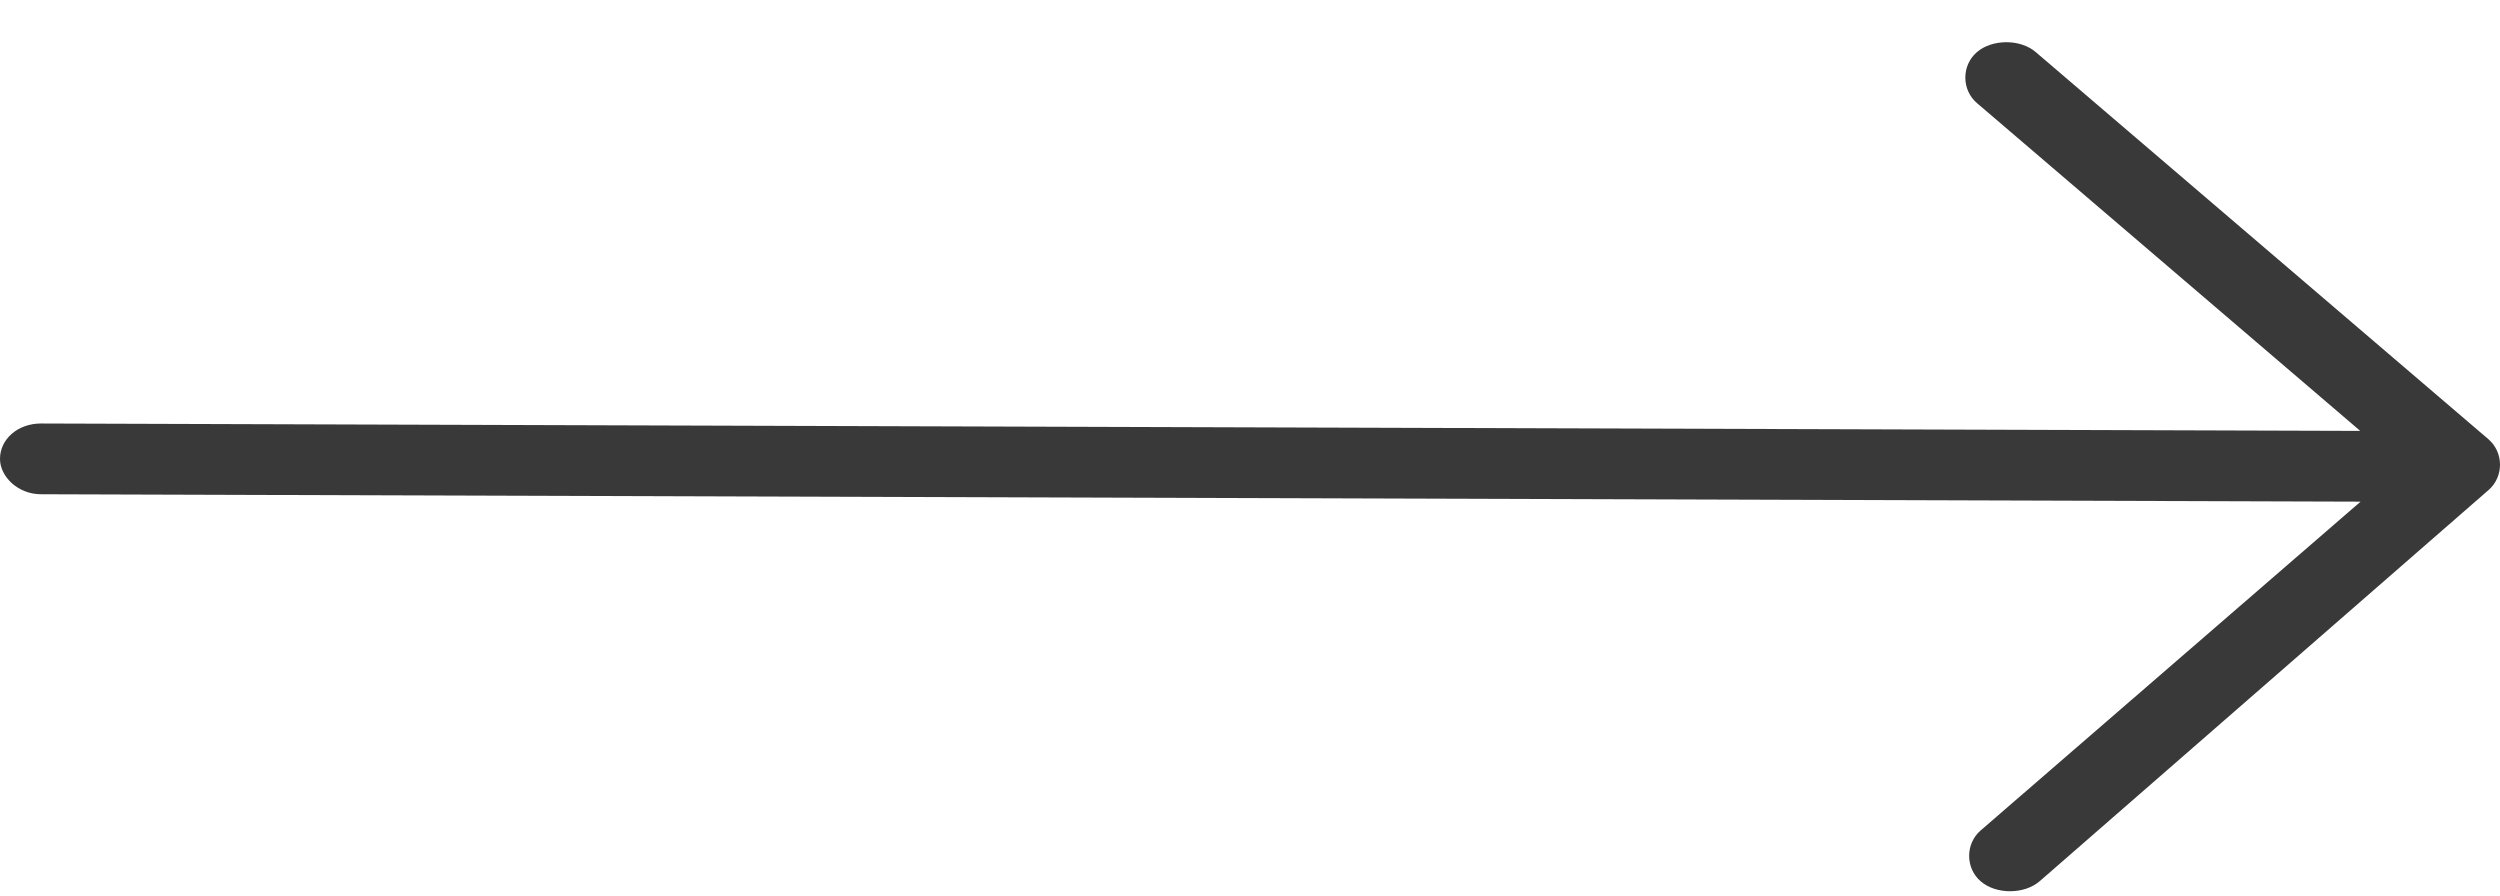 <svg width="53" height="19" viewBox="0 0 53 19" fill="none" xmlns="http://www.w3.org/2000/svg">
<path d="M52.758 10.388L43.242 18.681C42.917 18.963 42.32 18.966 41.993 18.686C41.666 18.407 41.663 17.891 41.987 17.608L50.044 10.635L0.873 10.478C0.384 10.48 0.002 10.107 7.62939e-06 9.732C-0.002 9.31 0.376 8.98 0.865 8.978L50.037 9.135L41.912 2.186C41.585 1.907 41.582 1.391 41.907 1.108C42.231 0.826 42.828 0.823 43.156 1.103L52.753 9.31C53.08 9.59 53.083 10.106 52.758 10.388Z" fill="#393939"/>
</svg>
